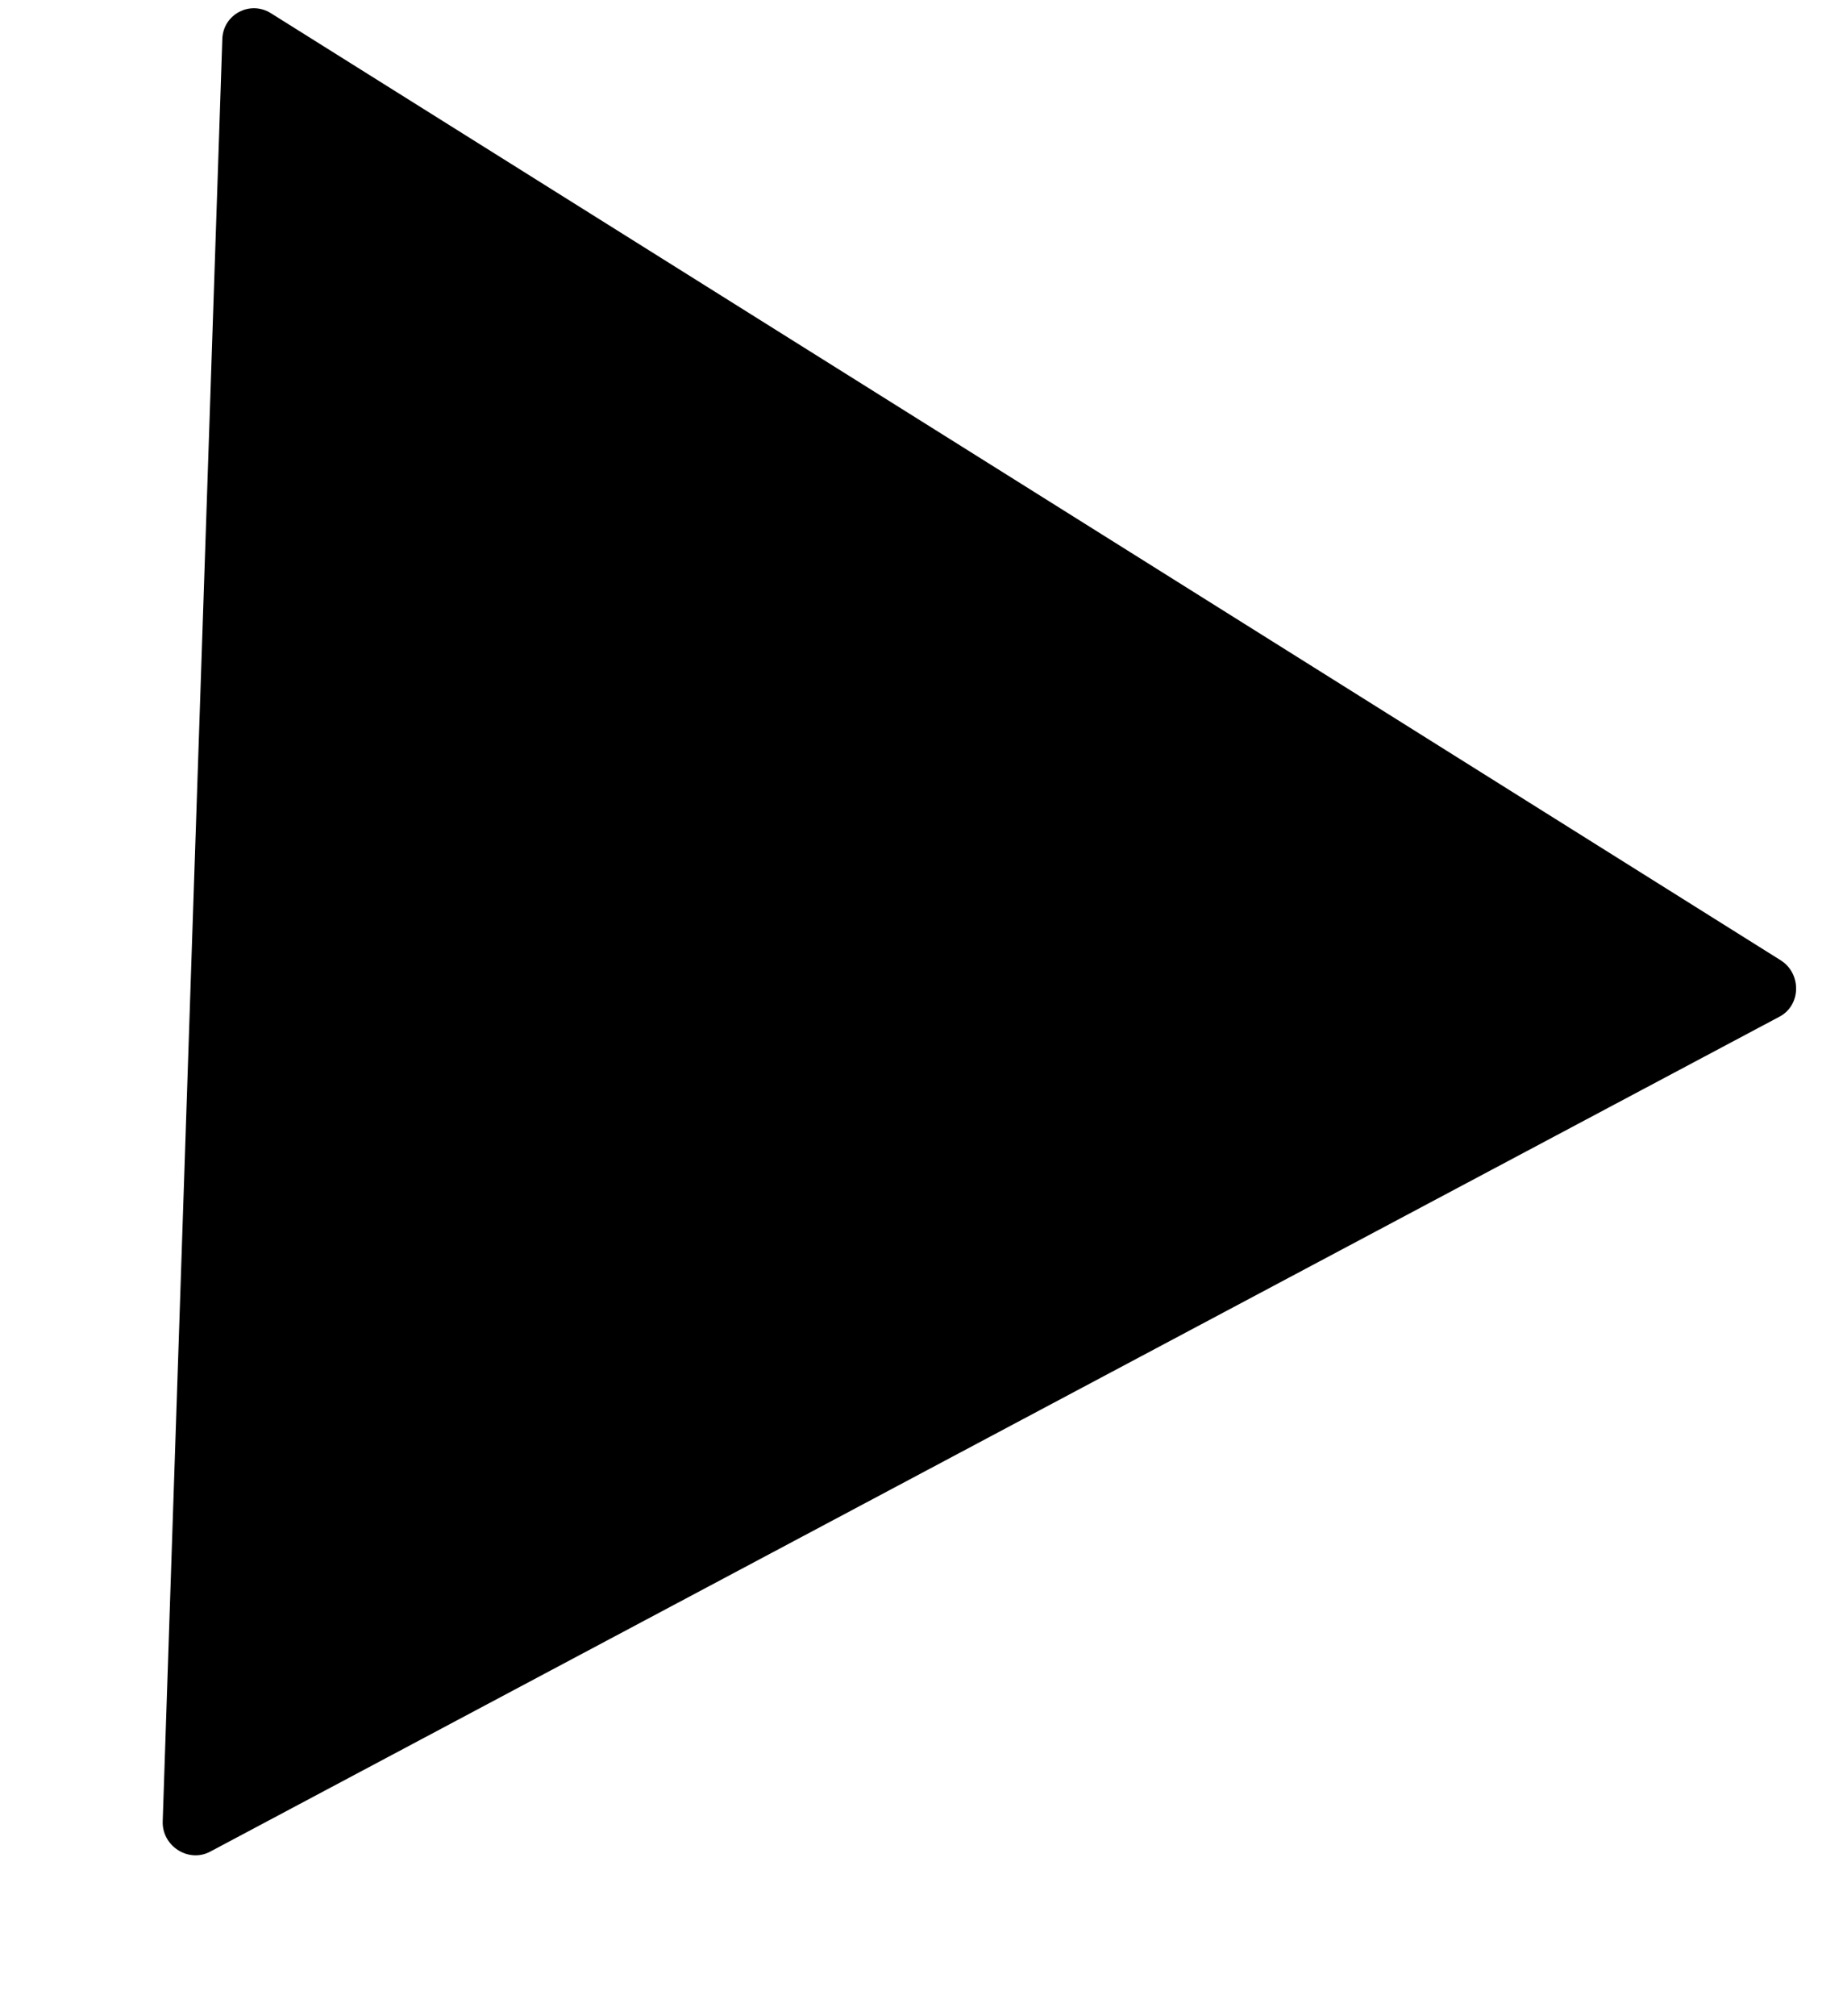 <svg width="11" height="12" viewBox="0 0 11 12" fill="none" xmlns="http://www.w3.org/2000/svg">
<path d="M5.941 8.527L1.251 11.021C1.122 11.089 0.964 10.987 0.969 10.84L1.146 5.537L1.324 0.233C1.328 0.086 1.489 0 1.614 0.079L6.11 2.897L10.606 5.716C10.73 5.795 10.727 5.983 10.598 6.051L5.941 8.527Z" fill="black"/>
</svg>
